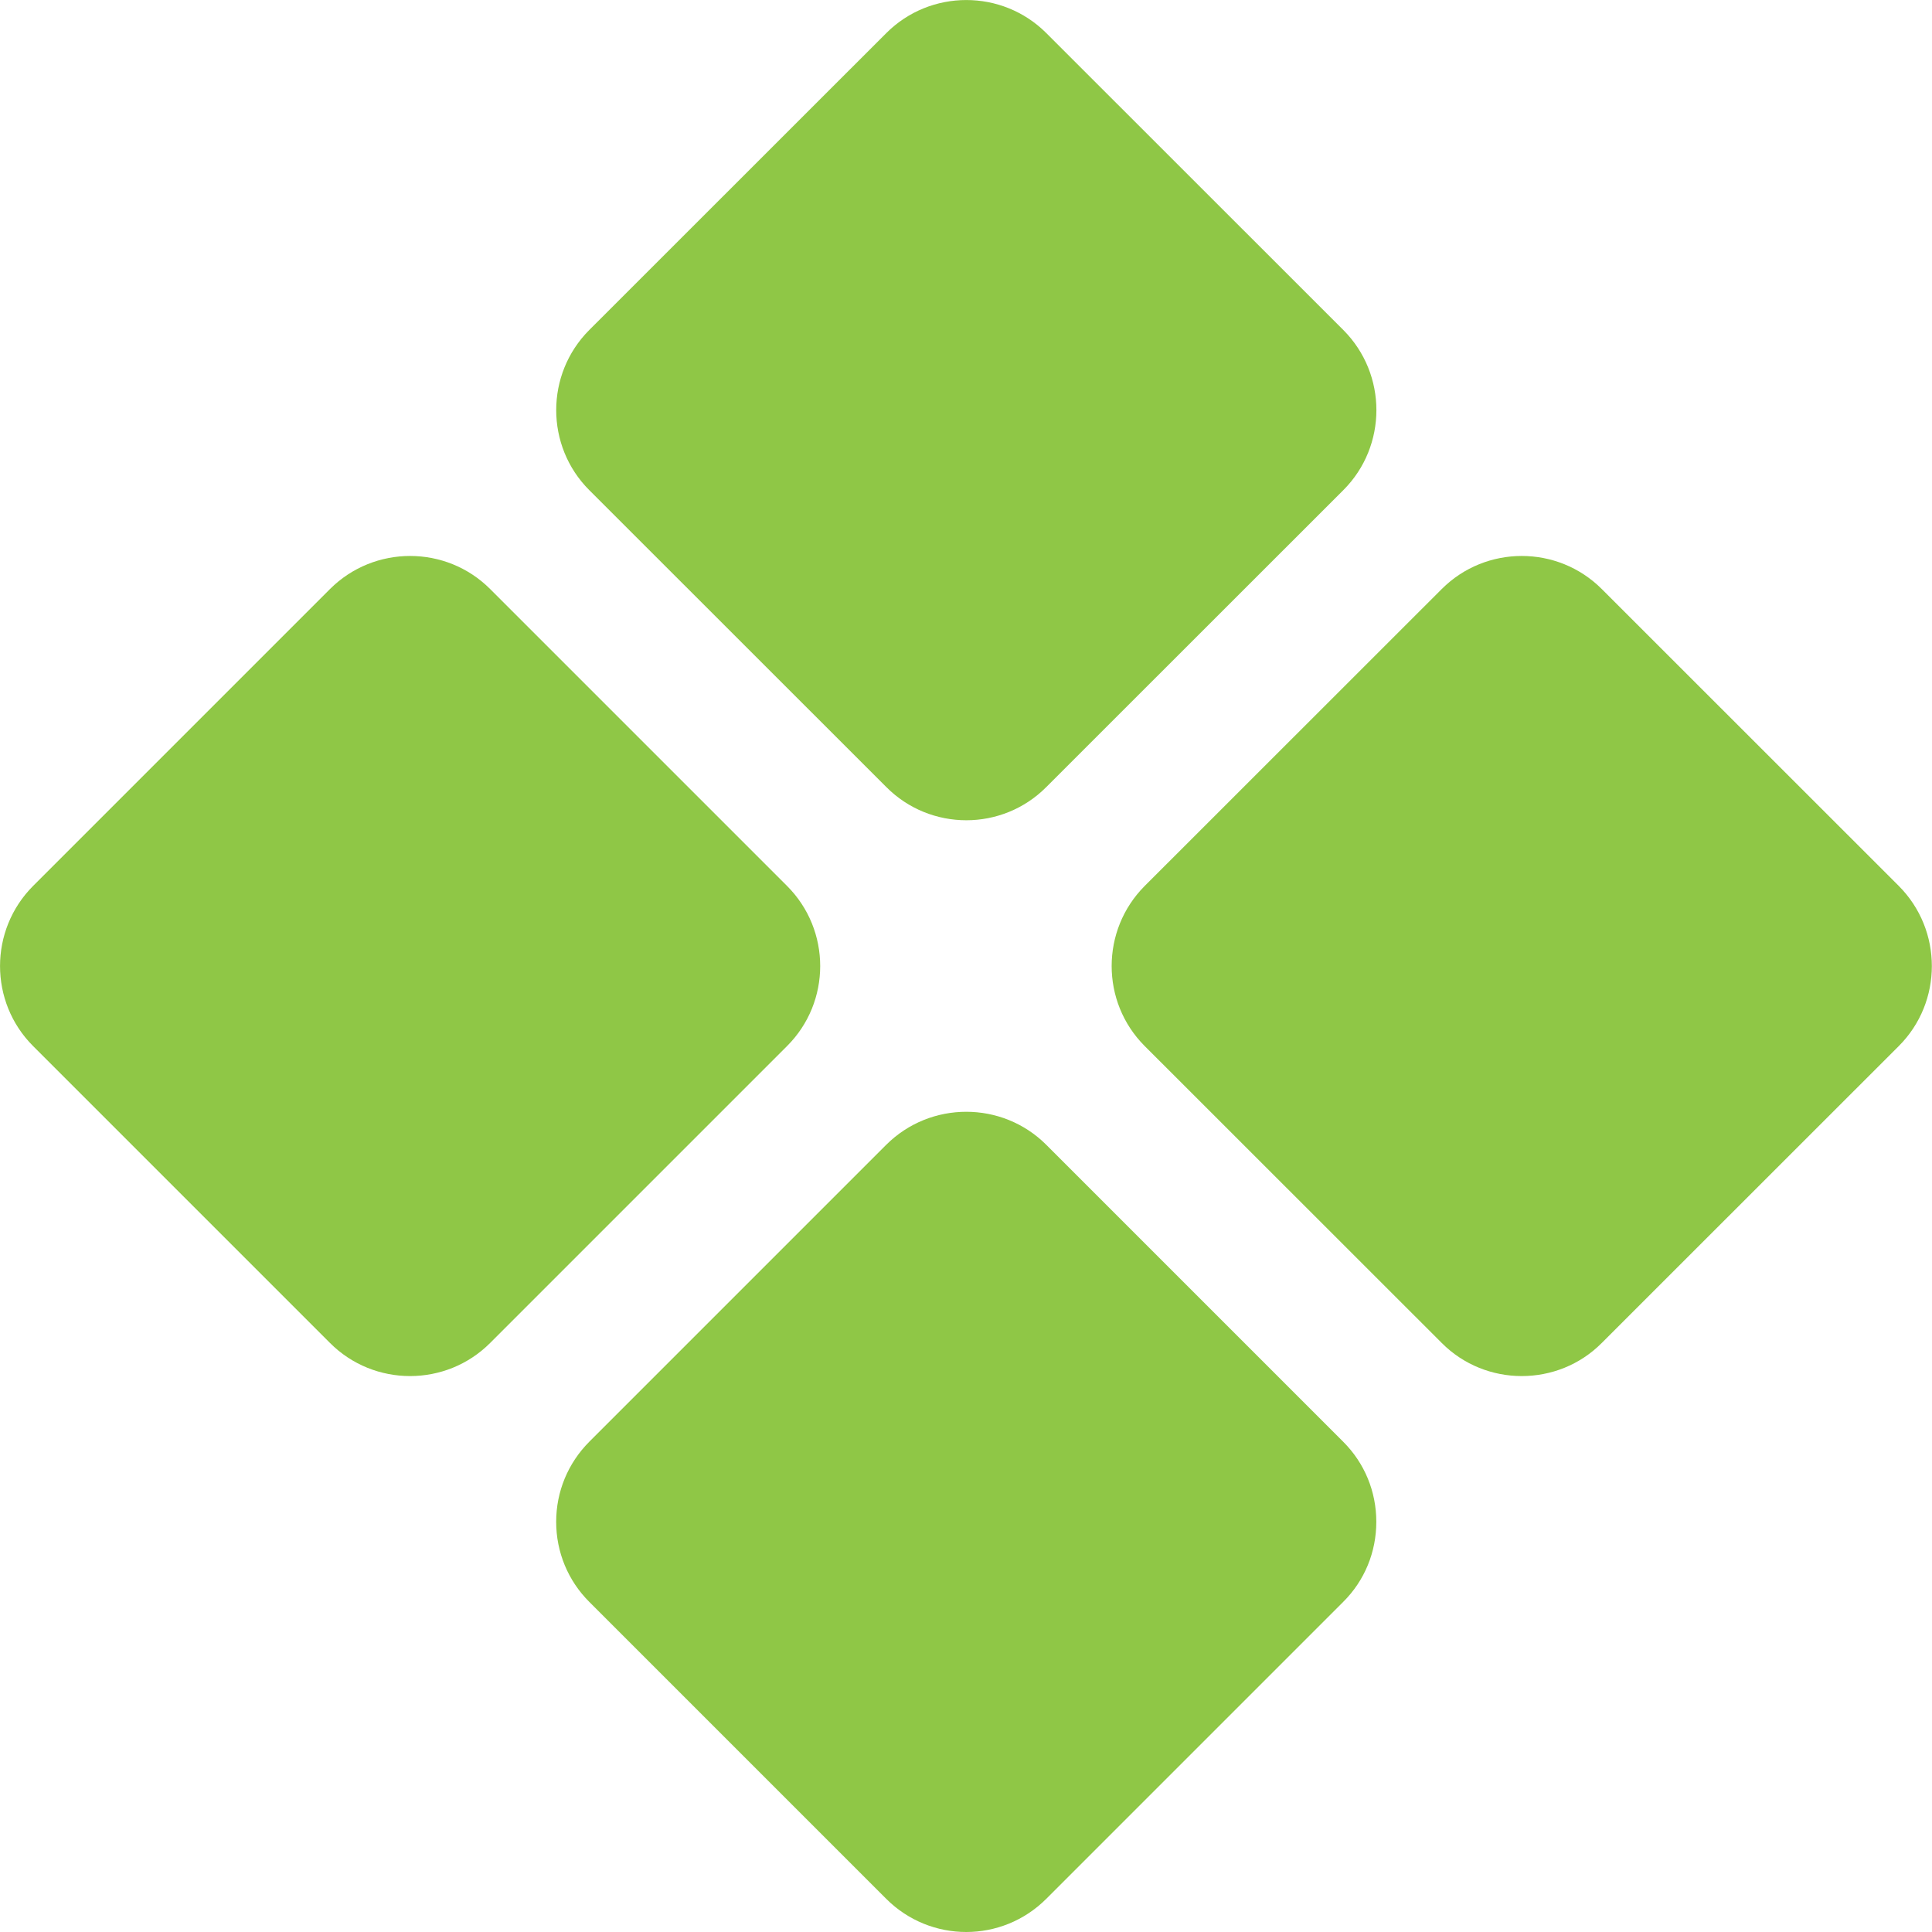 <?xml version="1.0" encoding="utf-8"?>
<svg xmlns="http://www.w3.org/2000/svg" fill="none" height="100%" overflow="visible" preserveAspectRatio="none" style="display: block;" viewBox="0 0 16 16" width="100%">
<g clip-path="url(#clip0_0_517)" id="fi_9282649">
<path d="M8.003 6.793C7.762 6.793 7.522 6.701 7.34 6.518L4.88 4.059C4.515 3.694 4.515 3.099 4.88 2.733L7.34 0.274C7.705 -0.091 8.3 -0.091 8.665 0.274L11.125 2.733C11.49 3.099 11.49 3.694 11.125 4.059L8.665 6.518C8.483 6.701 8.243 6.793 8.003 6.793Z" fill="#8FC746" id="Vector"/>
<path d="M3.396 11.396C3.156 11.396 2.916 11.305 2.733 11.122L0.274 8.663C-0.091 8.298 -0.091 7.703 0.274 7.337L2.733 4.878C3.099 4.513 3.694 4.513 4.059 4.878L6.518 7.337C6.884 7.703 6.884 8.298 6.518 8.663L4.059 11.122C3.876 11.305 3.636 11.396 3.396 11.396Z" fill="#8FC746" id="Vector_2"/>
<path d="M8.002 16C7.762 16 7.522 15.908 7.339 15.725L4.88 13.266C4.704 13.09 4.606 12.854 4.606 12.603C4.606 12.352 4.704 12.117 4.88 11.94L7.339 9.481C7.705 9.116 8.3 9.116 8.665 9.481L11.124 11.94C11.301 12.117 11.398 12.352 11.398 12.603C11.398 12.854 11.301 13.09 11.124 13.266L8.665 15.725C8.482 15.908 8.242 16 8.002 16Z" fill="#8FC746" id="Vector_3"/>
<path d="M12.602 11.396C12.363 11.396 12.122 11.305 11.94 11.122L9.48 8.663C9.115 8.298 9.115 7.703 9.48 7.337L11.94 4.878C12.305 4.513 12.9 4.513 13.265 4.878L15.725 7.337C16.09 7.703 16.09 8.298 15.725 8.663L13.265 11.122C13.083 11.305 12.843 11.396 12.602 11.396Z" fill="#8FC746" id="Vector_4"/>
</g>
<defs>
<clipPath id="clip0_0_517">
<rect fill="white" height="16" width="16"/>
</clipPath>
</defs>
</svg>